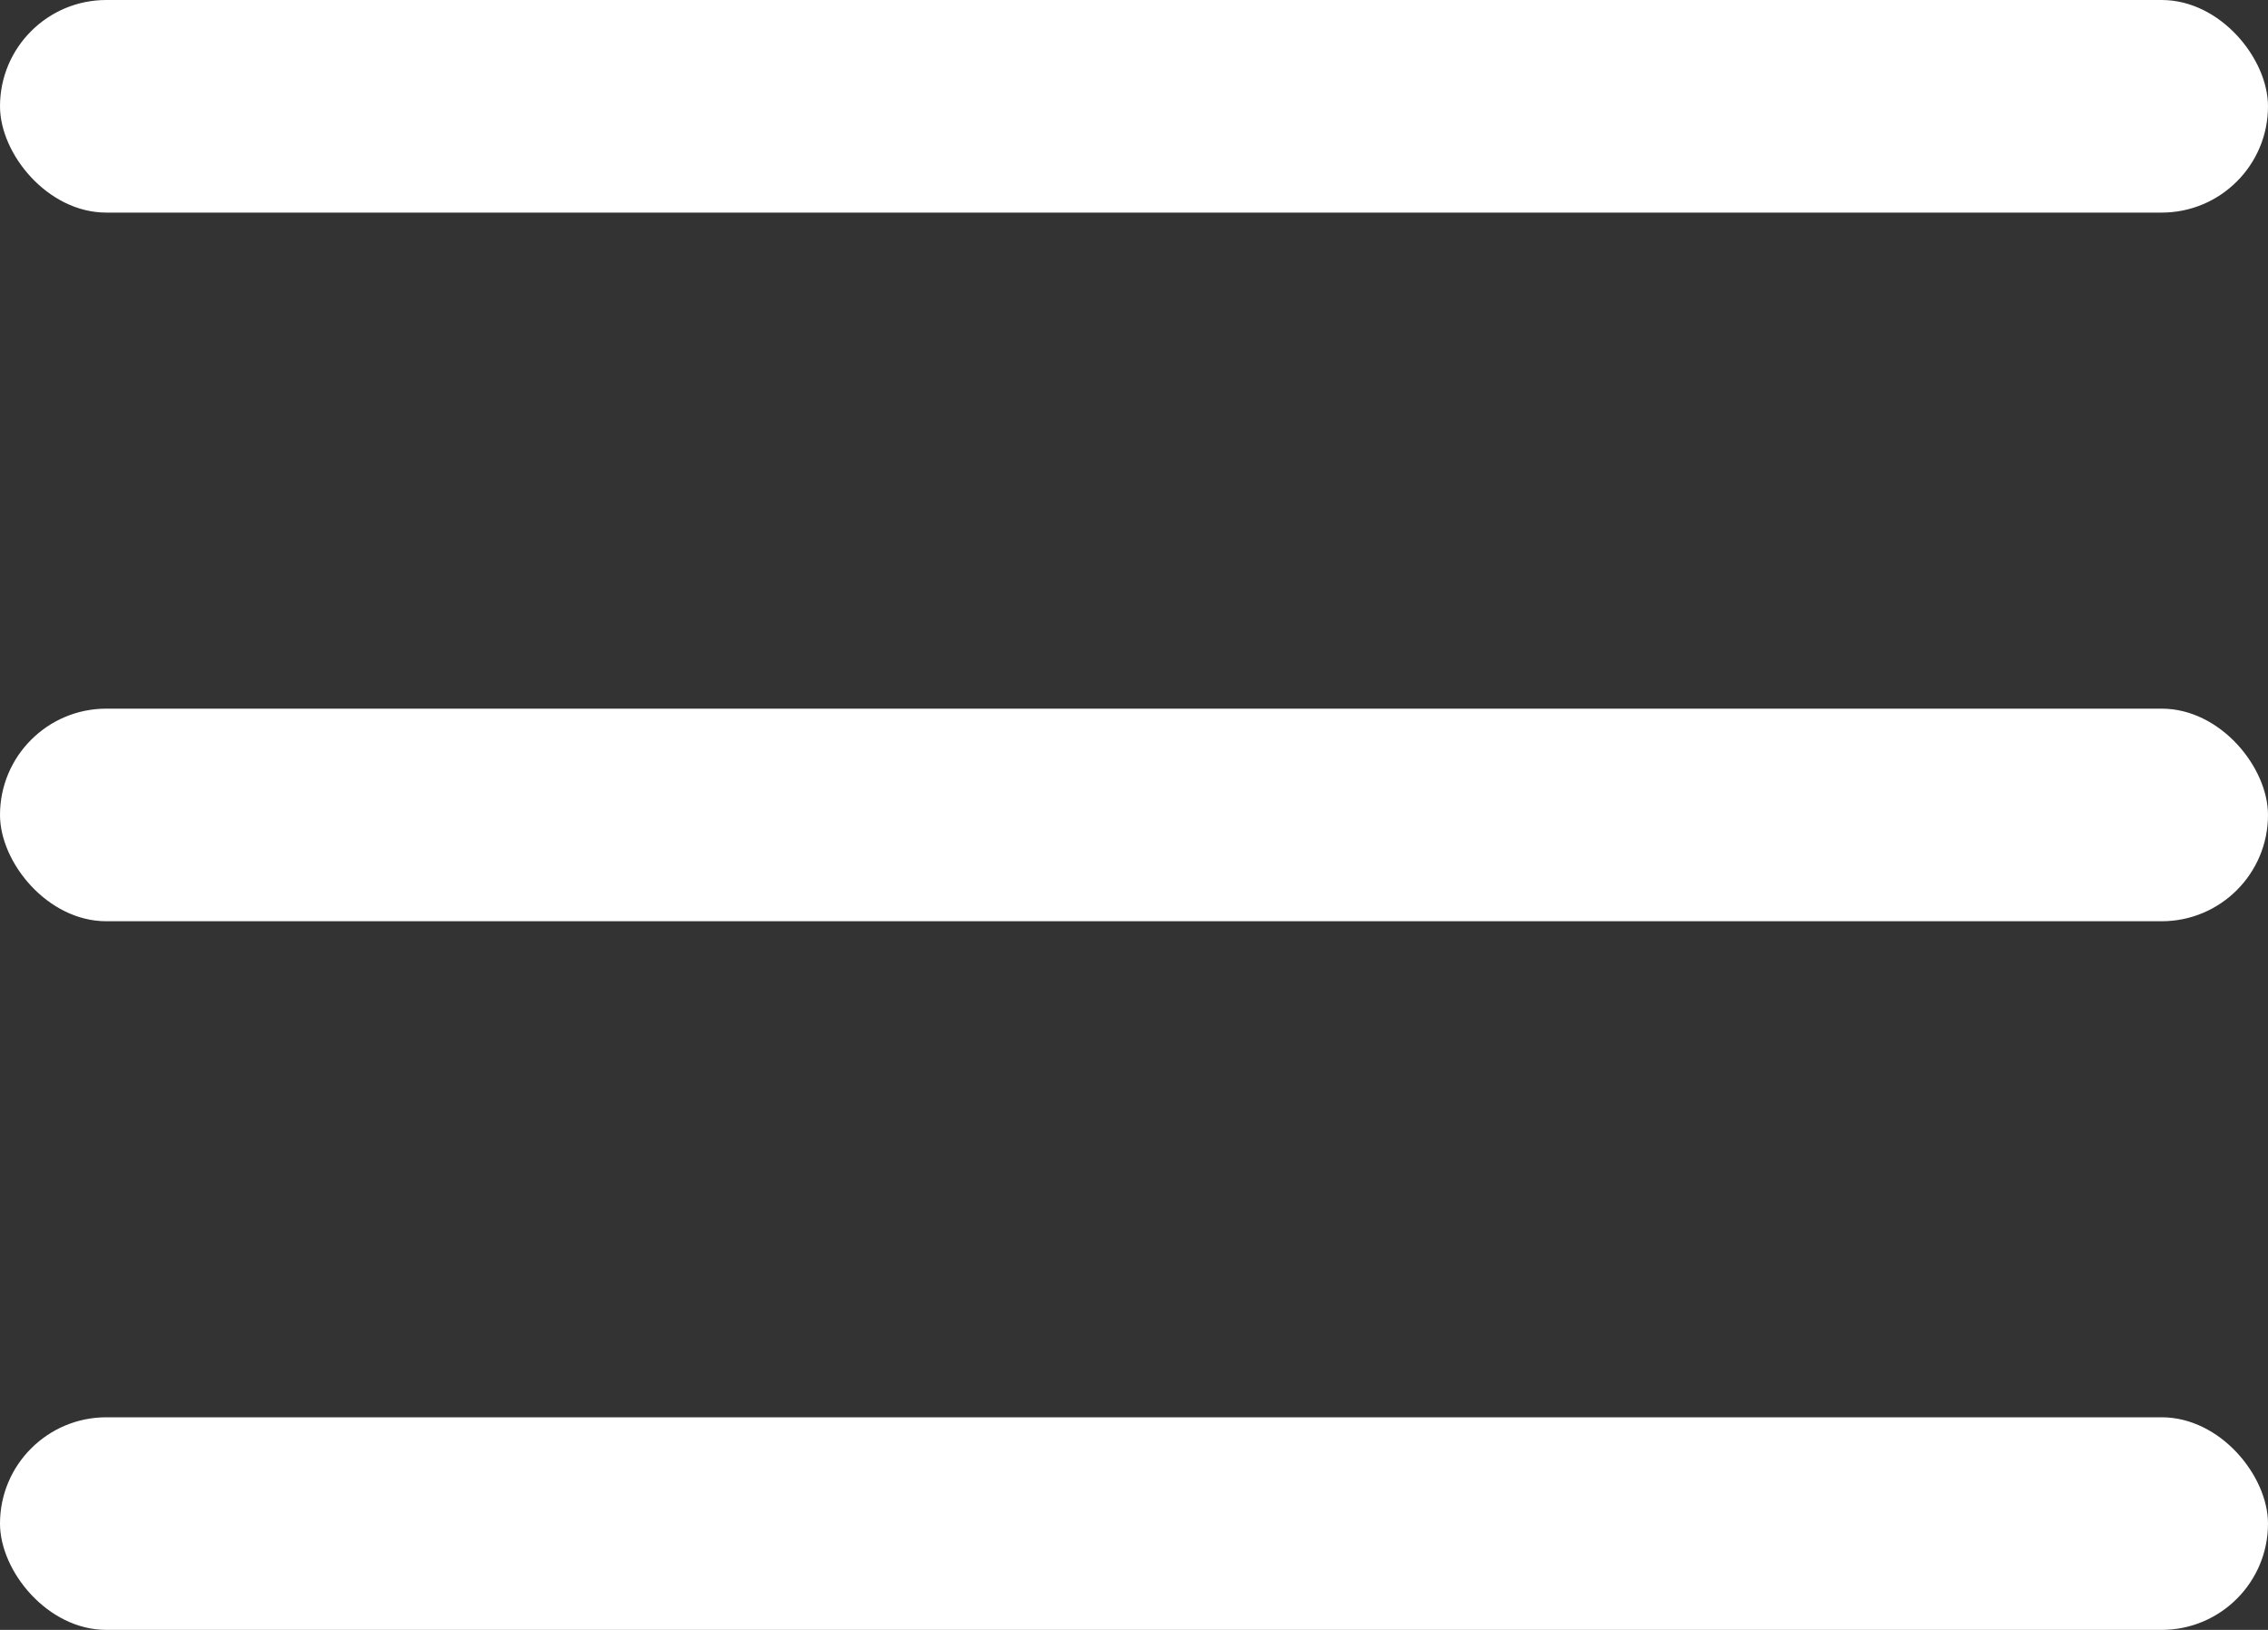 <?xml version="1.0" encoding="UTF-8"?>
<svg width="32px" height="23px" viewBox="0 0 32 23" version="1.1" xmlns="http://www.w3.org/2000/svg" xmlns:xlink="http://www.w3.org/1999/xlink">
    <rect x="0" y="0" width="32" height="23" fill="#333333" stroke="none"/>
    <!-- Generator: sketchtool 53.2 (72643) - https://sketchapp.com -->
    <title>7310FA9B-5753-4772-AB4C-4DF3BA0A51D3</title>
    <desc>Created with sketchtool.</desc>
    <g id="Nysse-etusivu" stroke="none" stroke-width="1" fill="none" fill-rule="evenodd">
        <g id="nysse-etusivu-768-1.1" transform="translate(-706, -44)" fill="#FFFFFF">
            <g id="Menu">
                <g id="menu-ikoni" transform="translate(706, 43.389)">
                    <rect id="Rectangle" x="0" y="0.611" width="32" height="3" rx="1.5"></rect>
                    <rect id="Rectangle-Copy" x="0" y="10.611" width="32" height="3" rx="1.5"></rect>
                    <rect id="Rectangle-Copy-2" x="0" y="20.611" width="32" height="3" rx="1.5"></rect>
                </g>
            </g>
        </g>
    </g>
</svg>